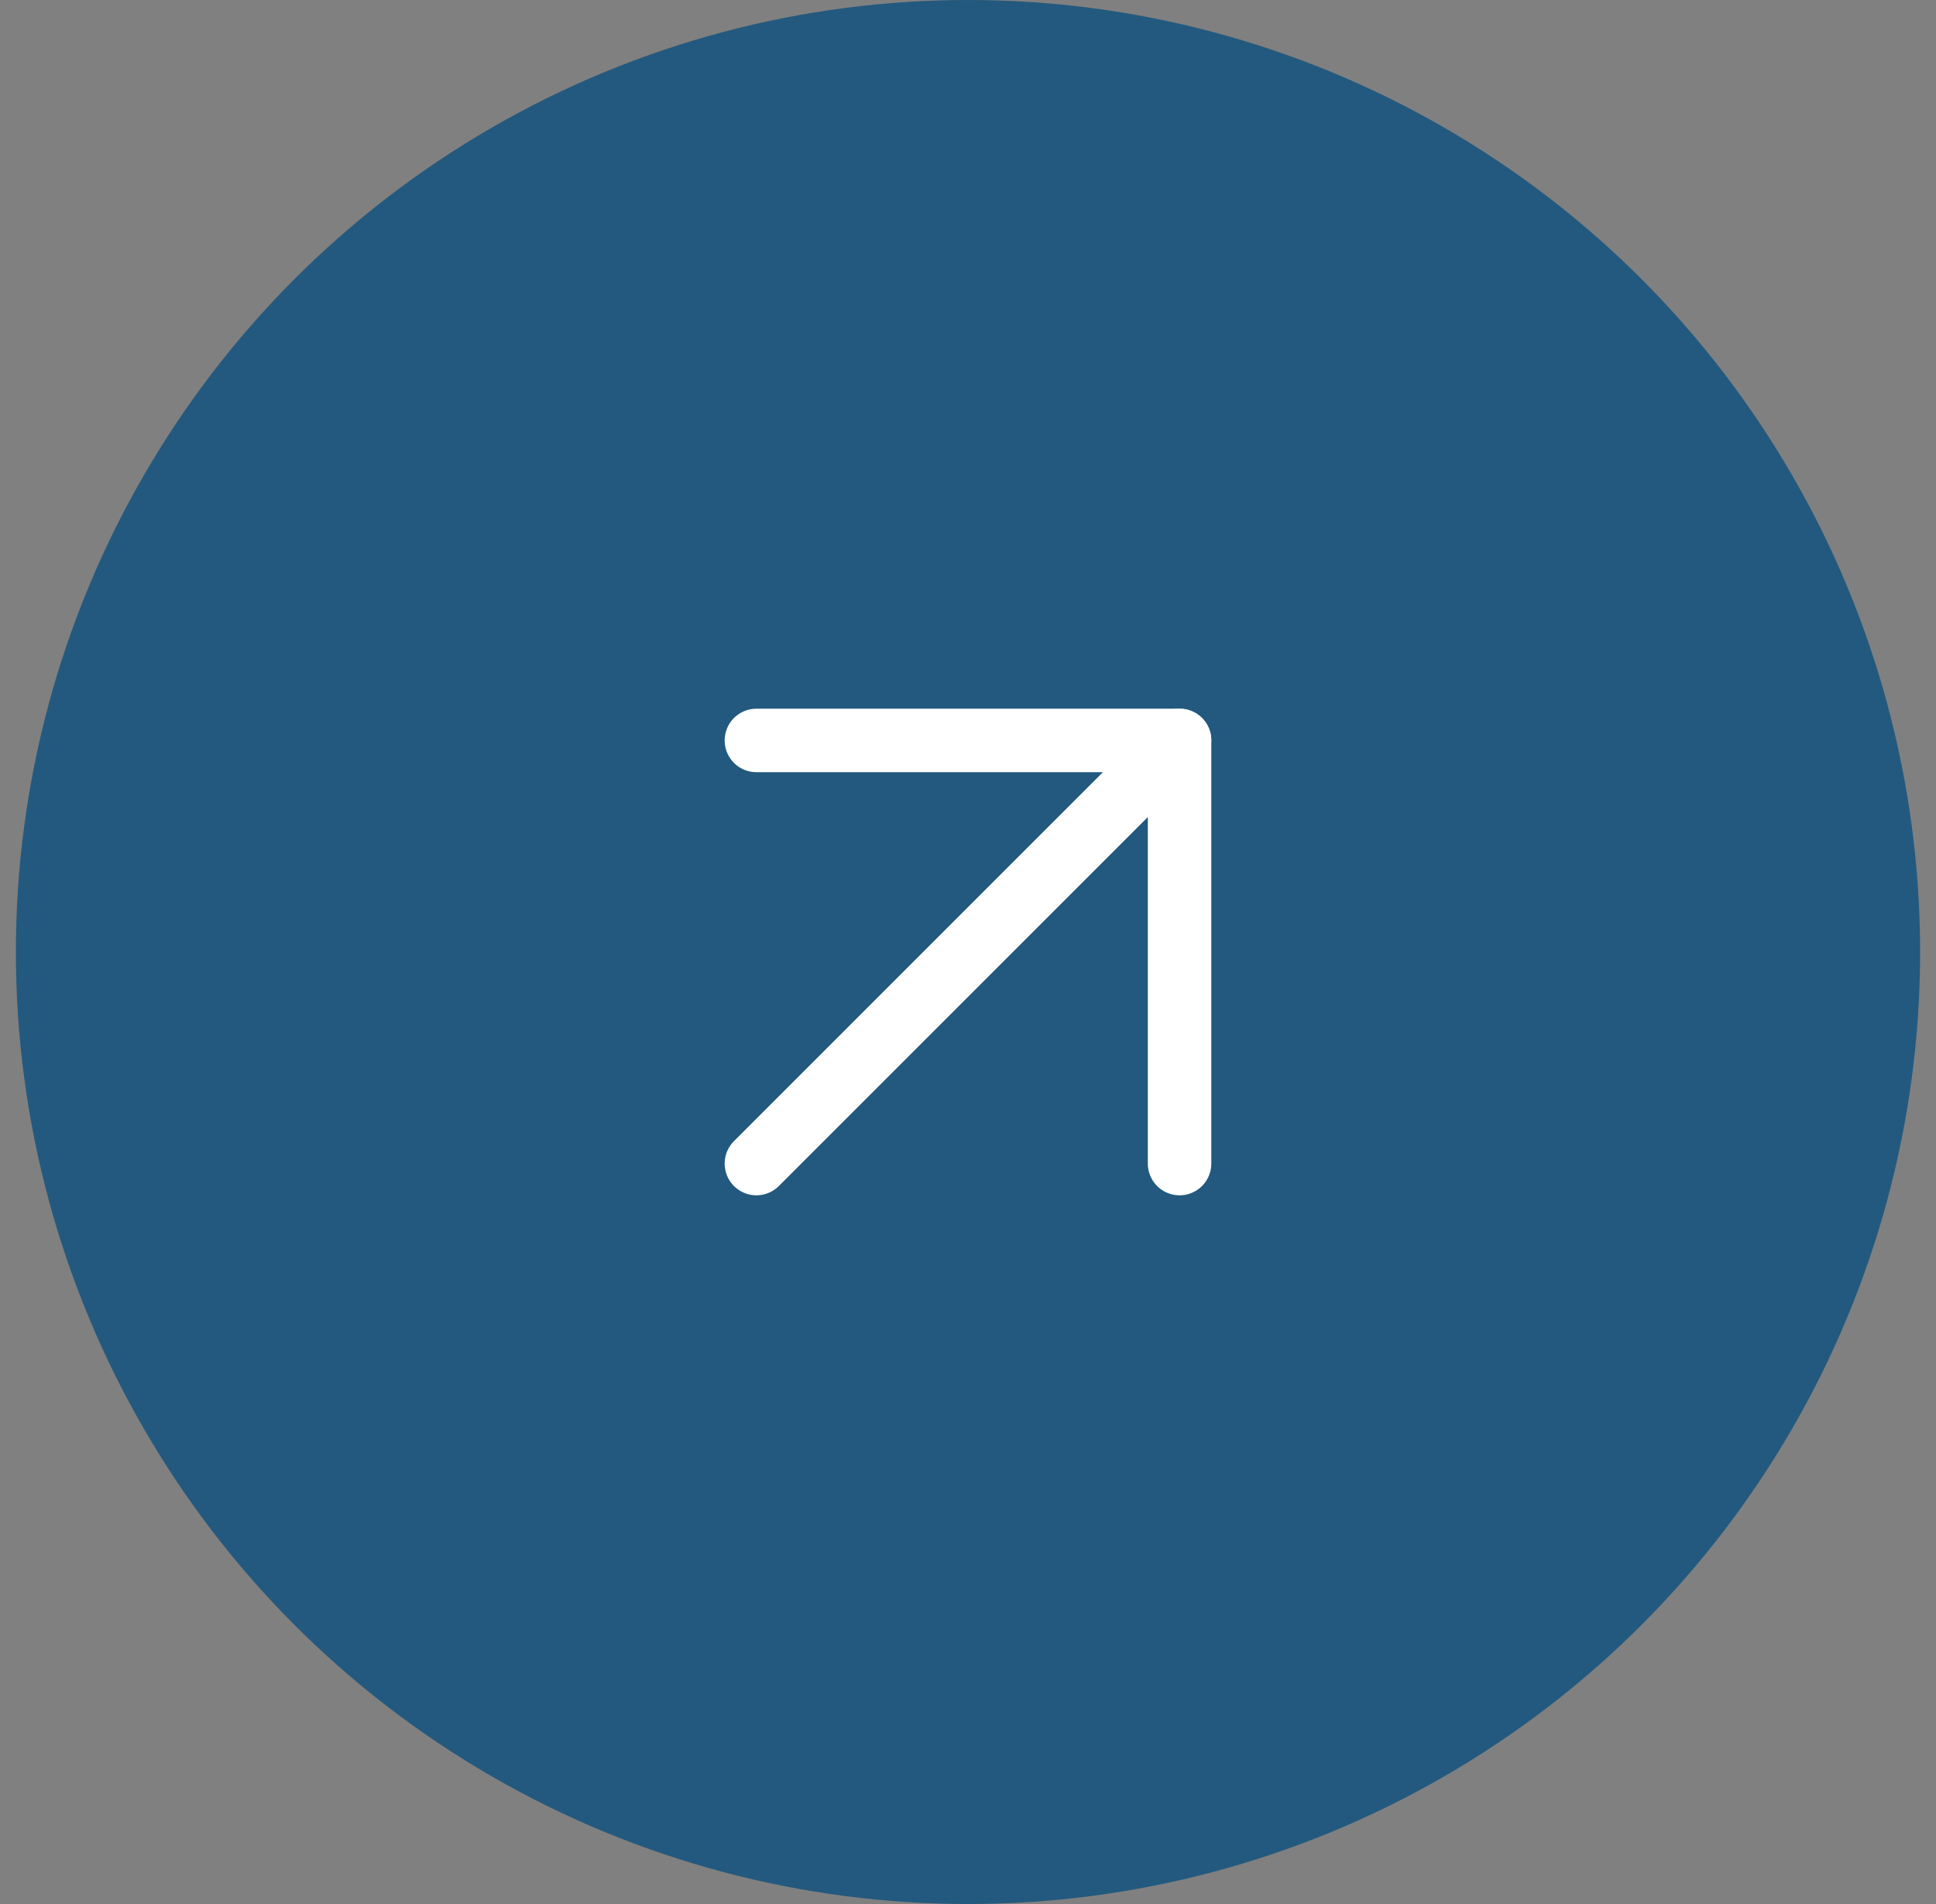 <svg xmlns="http://www.w3.org/2000/svg" width="61" height="60" viewBox="0 0 61 60" fill="none"><rect x="0" y="0" width="61" height="60" fill="#808080" stroke="none"/><circle cx="30.5" cy="30" r="30" fill="#23597E"></circle><path d="M23.833 36.667L37.166 23.333" stroke="white" stroke-width="2" stroke-linecap="round" stroke-linejoin="round"></path><path d="M23.833 23.333H37.166V36.667" stroke="white" stroke-width="2" stroke-linecap="round" stroke-linejoin="round"></path></svg>